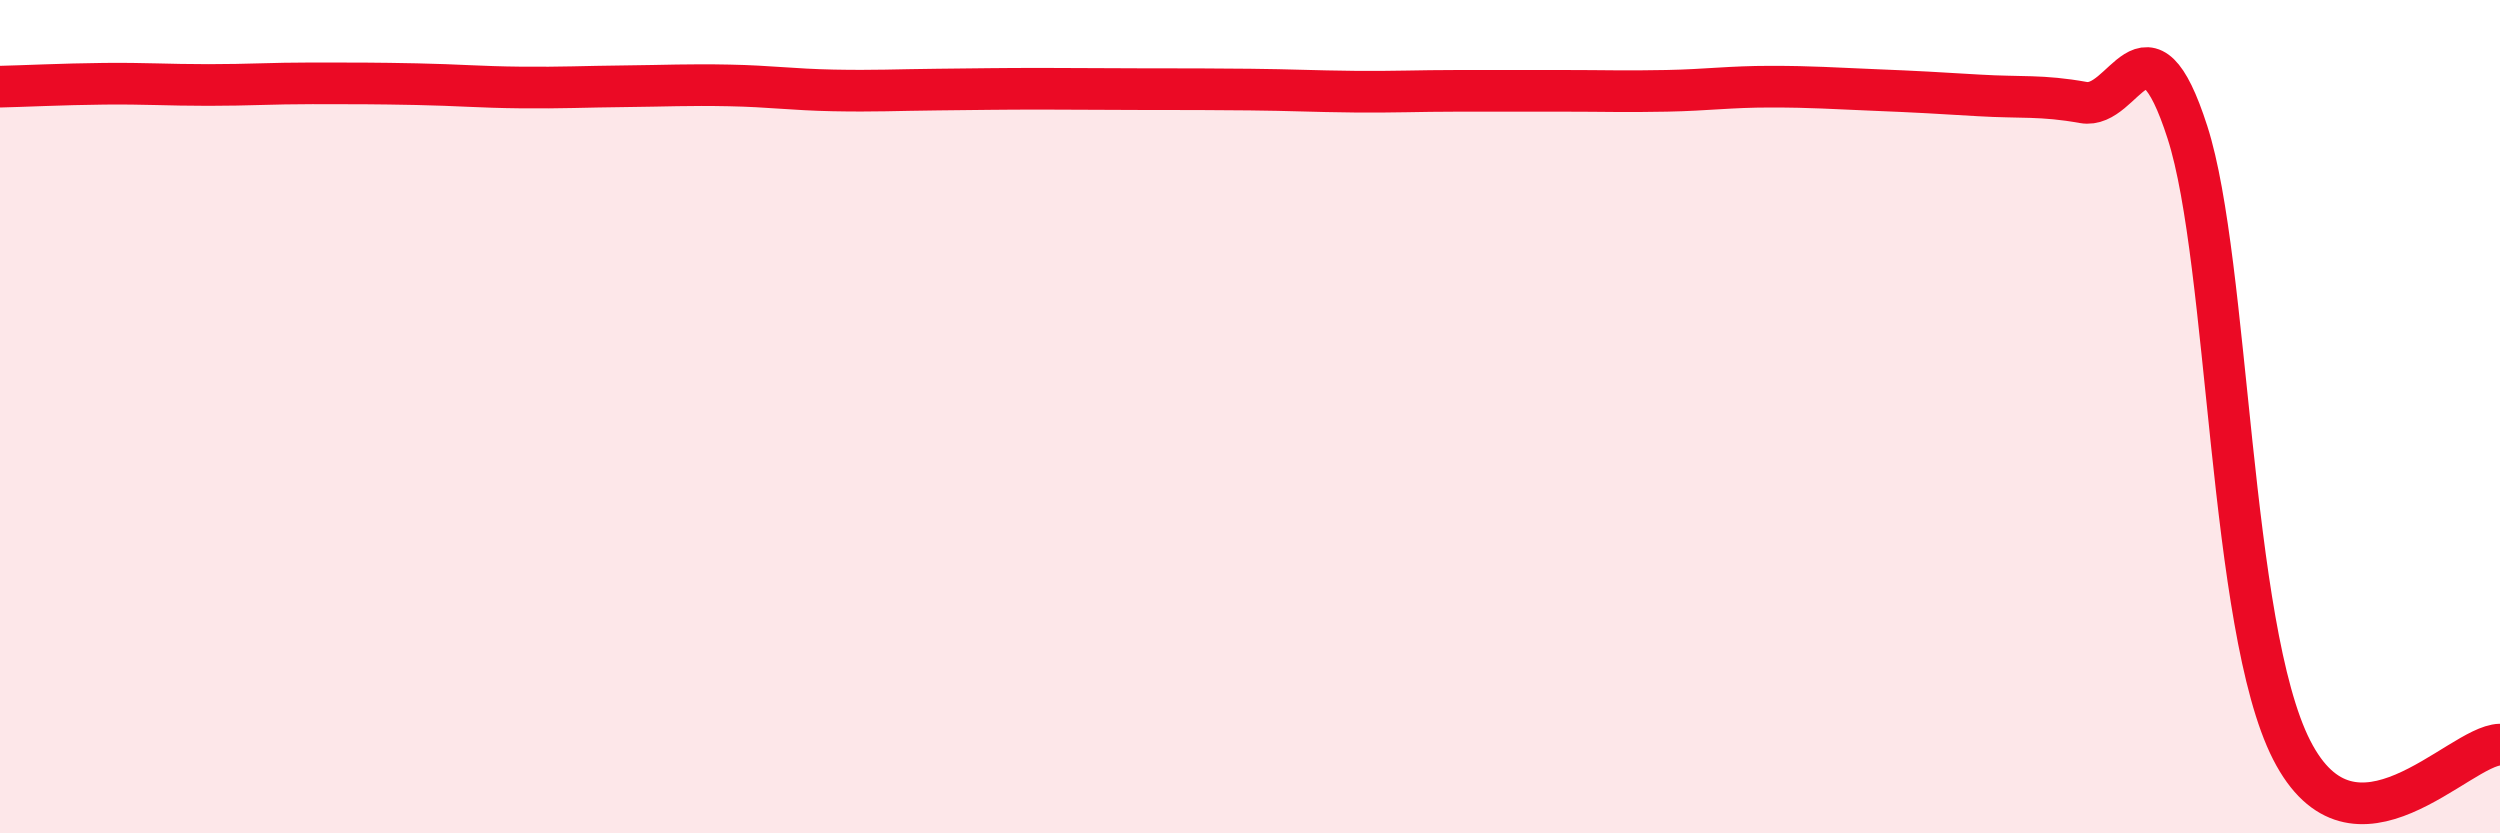 
    <svg width="60" height="20" viewBox="0 0 60 20" xmlns="http://www.w3.org/2000/svg">
      <path
        d="M 0,2.08 C 0.5,2.07 1.5,2.02 2.5,2.01 C 3.5,2 4,2.04 5,2.04 C 6,2.04 6.5,2 7.5,2 C 8.5,2 9,2 10,2.02 C 11,2.04 11.5,2.09 12.5,2.1 C 13.5,2.11 14,2.08 15,2.07 C 16,2.06 16.5,2.03 17.5,2.05 C 18.5,2.07 19,2.15 20,2.17 C 21,2.19 21.5,2.16 22.5,2.15 C 23.5,2.14 24,2.13 25,2.13 C 26,2.13 26.5,2.14 27.5,2.14 C 28.5,2.14 29,2.14 30,2.15 C 31,2.16 31.5,2.19 32.5,2.2 C 33.5,2.21 34,2.18 35,2.18 C 36,2.18 36.5,2.18 37.5,2.18 C 38.5,2.18 39,2.2 40,2.18 C 41,2.16 41.5,2.08 42.5,2.08 C 43.5,2.08 44,2.12 45,2.16 C 46,2.2 46.5,2.23 47.5,2.29 C 48.5,2.35 49,2.28 50,2.46 C 51,2.64 51.5,0.07 52.5,3.18 C 53.5,6.29 53.5,15.06 55,18 C 56.5,20.94 59,17.9 60,17.87L60 20L0 20Z"
        fill="#EB0A25"
        opacity="0.1"
        stroke-linecap="round"
        stroke-linejoin="round"
      />
      <path
        d="M 0,2.08 C 0.5,2.07 1.5,2.02 2.5,2.01 C 3.5,2 4,2.04 5,2.04 C 6,2.04 6.5,2 7.5,2 C 8.5,2 9,2 10,2.02 C 11,2.04 11.5,2.09 12.5,2.1 C 13.5,2.11 14,2.08 15,2.07 C 16,2.06 16.5,2.03 17.5,2.05 C 18.5,2.07 19,2.15 20,2.17 C 21,2.19 21.5,2.16 22.5,2.15 C 23.5,2.14 24,2.13 25,2.13 C 26,2.13 26.5,2.14 27.5,2.14 C 28.5,2.14 29,2.14 30,2.15 C 31,2.16 31.5,2.19 32.5,2.2 C 33.5,2.21 34,2.18 35,2.18 C 36,2.18 36.5,2.18 37.5,2.18 C 38.5,2.18 39,2.2 40,2.18 C 41,2.16 41.5,2.08 42.5,2.08 C 43.5,2.08 44,2.12 45,2.16 C 46,2.2 46.5,2.23 47.5,2.29 C 48.5,2.35 49,2.28 50,2.46 C 51,2.64 51.5,0.07 52.5,3.18 C 53.5,6.29 53.5,15.06 55,18 C 56.5,20.94 59,17.9 60,17.87"
        stroke="#EB0A25"
        stroke-width="1"
        fill="none"
        stroke-linecap="round"
        stroke-linejoin="round"
      />
    </svg>
  